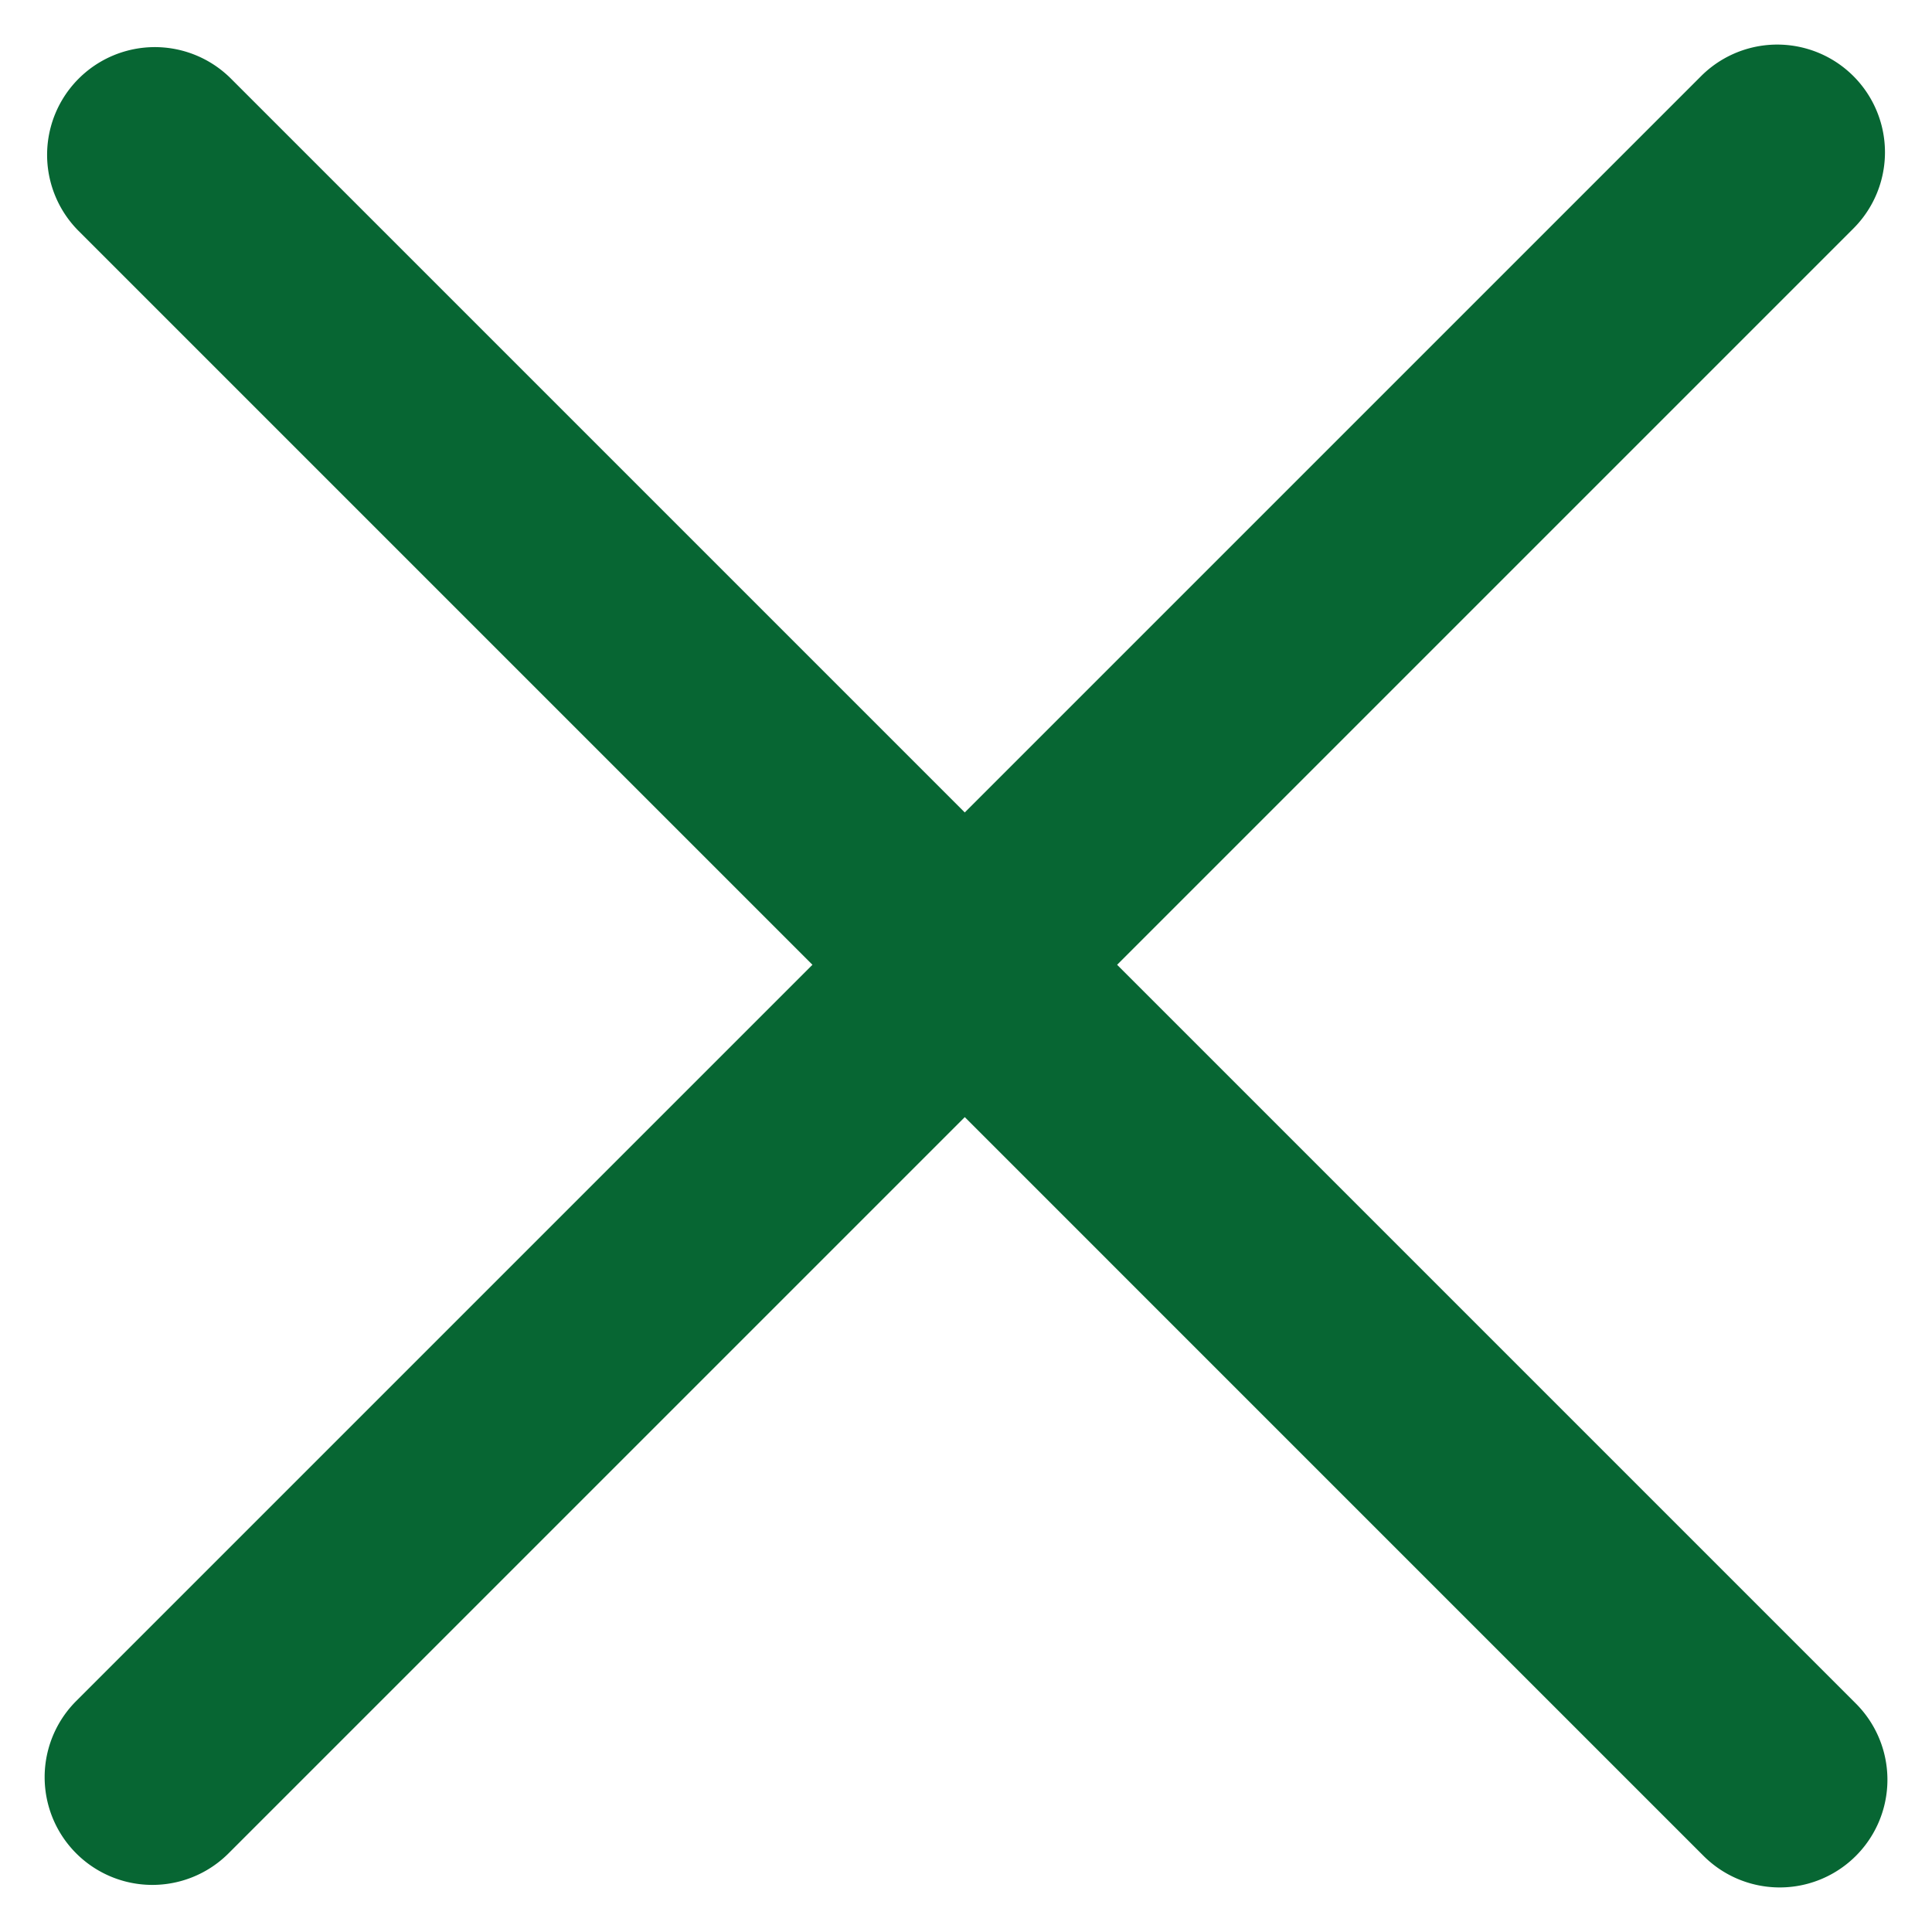 <svg xmlns="http://www.w3.org/2000/svg" width="19.218" height="19.218" viewBox="0 0 19.218 19.218"><g transform="translate(-1543.878 -39.772)"><path d="M1.071,55.976H23.929a1.071,1.071,0,0,0,0-2.143H1.071a1.071,1.071,0,0,0,0,2.143Z" transform="translate(1505.813 19.384) rotate(-45)" fill="#076633"/><path d="M1.071,183.476H23.929a1.071,1.071,0,1,0,0-2.143H1.071a1.071,1.071,0,1,0,0,2.143Z" transform="translate(1433.359 187.212) rotate(-135)" fill="#076633"/></g></svg>
